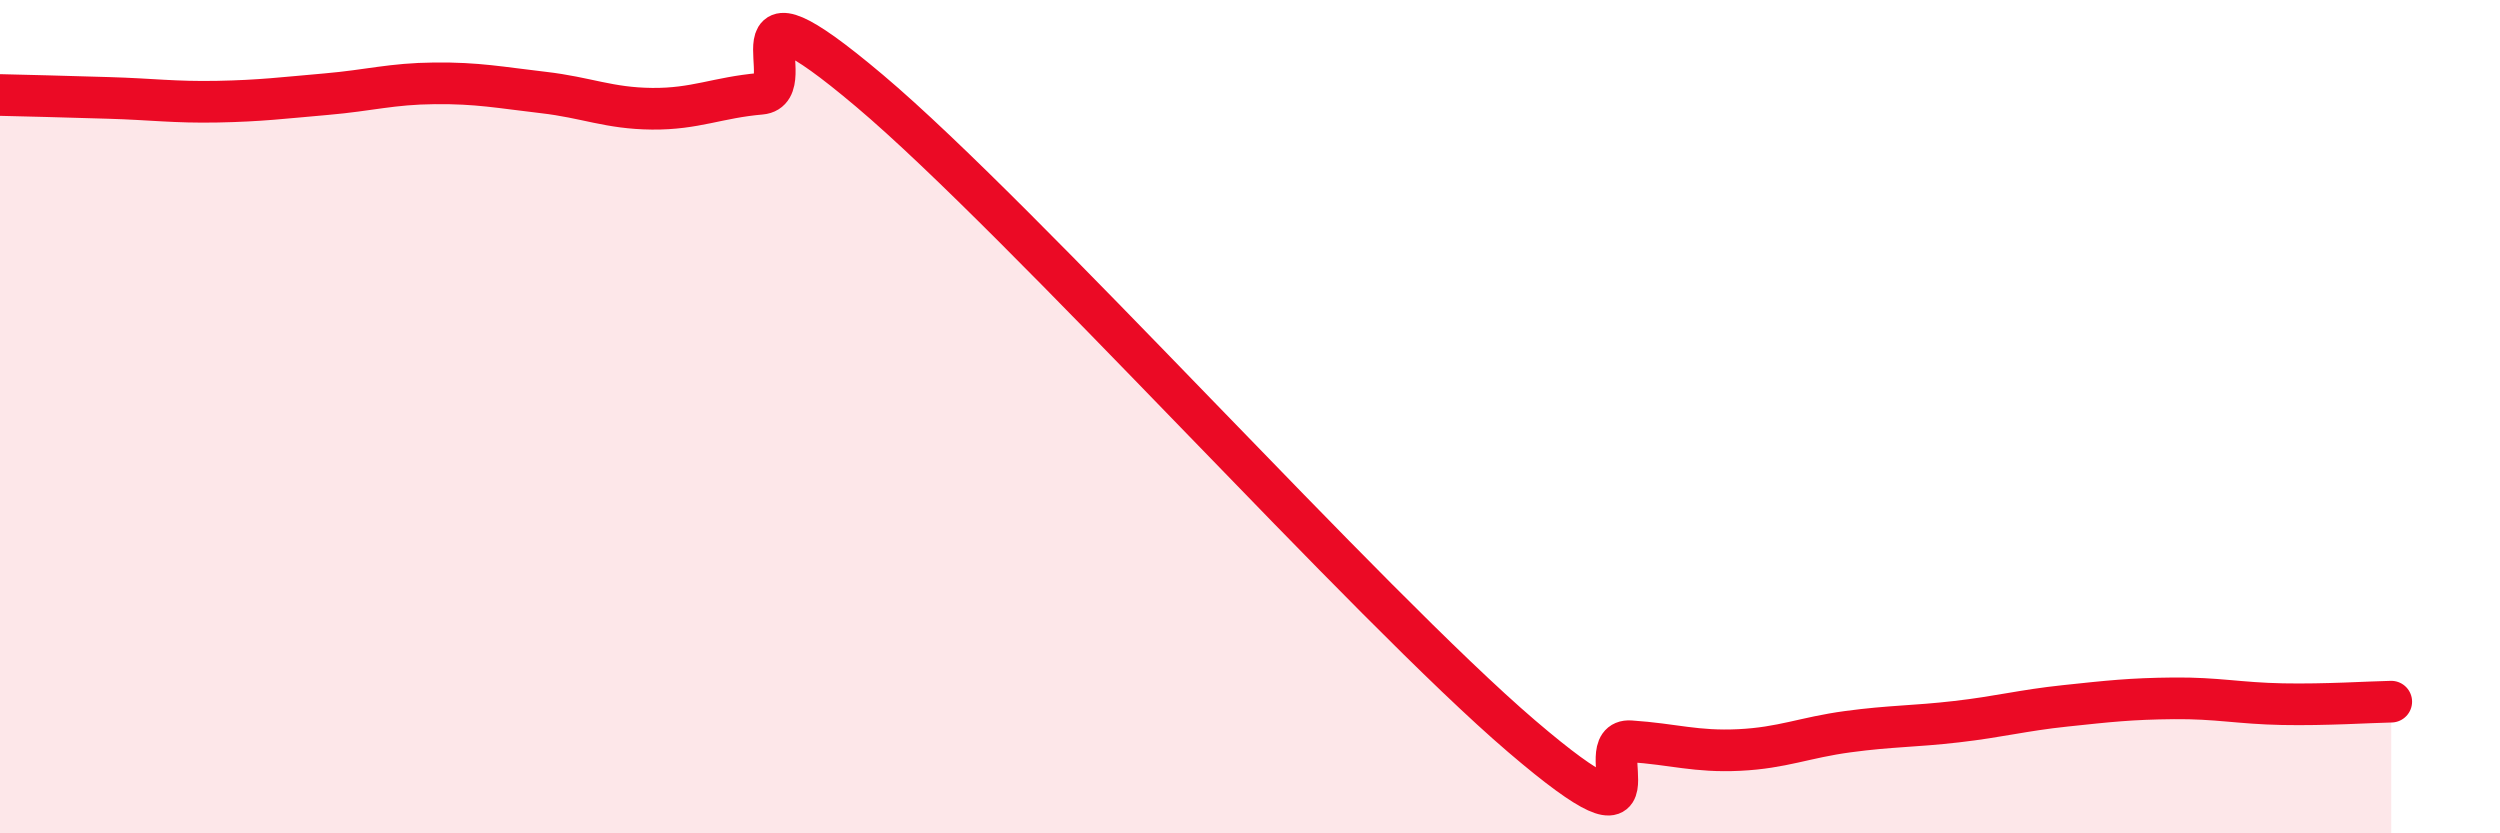 
    <svg width="60" height="20" viewBox="0 0 60 20" xmlns="http://www.w3.org/2000/svg">
      <path
        d="M 0,2.28 C 0.52,2.29 1.57,2.32 2.61,2.35 C 3.65,2.38 4.18,2.46 5.22,2.44 C 6.26,2.42 6.79,2.35 7.83,2.26 C 8.87,2.17 9.39,2.01 10.43,2 C 11.47,1.99 12,2.1 13.04,2.22 C 14.08,2.34 14.61,2.6 15.65,2.61 C 16.69,2.62 17.22,2.34 18.26,2.25 C 19.3,2.16 17.22,-0.9 20.87,2.18 C 24.52,5.26 32.87,14.55 36.52,17.67 C 40.17,20.79 38.09,17.72 39.13,17.79 C 40.17,17.86 40.7,18.05 41.74,18 C 42.78,17.95 43.31,17.7 44.35,17.56 C 45.39,17.42 45.92,17.44 46.96,17.32 C 48,17.2 48.53,17.05 49.57,16.94 C 50.61,16.83 51.13,16.77 52.17,16.76 C 53.21,16.75 53.74,16.88 54.78,16.9 C 55.82,16.92 56.87,16.85 57.39,16.84L57.39 20L0 20Z"
        fill="#EB0A25"
        opacity="0.1"
        stroke-linecap="round"
        stroke-linejoin="round"
      />
      <path
        d="M 0,2.28 C 0.52,2.29 1.57,2.32 2.61,2.35 C 3.65,2.38 4.18,2.46 5.22,2.44 C 6.26,2.42 6.79,2.35 7.83,2.26 C 8.87,2.17 9.39,2.01 10.43,2 C 11.47,1.99 12,2.1 13.04,2.22 C 14.08,2.34 14.61,2.6 15.65,2.61 C 16.69,2.62 17.22,2.34 18.26,2.25 C 19.3,2.16 17.22,-0.9 20.87,2.18 C 24.52,5.26 32.87,14.55 36.52,17.67 C 40.17,20.79 38.09,17.72 39.13,17.79 C 40.17,17.86 40.7,18.05 41.74,18 C 42.78,17.95 43.31,17.7 44.35,17.56 C 45.39,17.42 45.92,17.44 46.96,17.32 C 48,17.2 48.53,17.05 49.57,16.94 C 50.61,16.83 51.13,16.77 52.17,16.76 C 53.21,16.75 53.74,16.88 54.78,16.9 C 55.82,16.92 56.87,16.85 57.39,16.84"
        stroke="#EB0A25"
        stroke-width="1"
        fill="none"
        stroke-linecap="round"
        stroke-linejoin="round"
      />
    </svg>
  